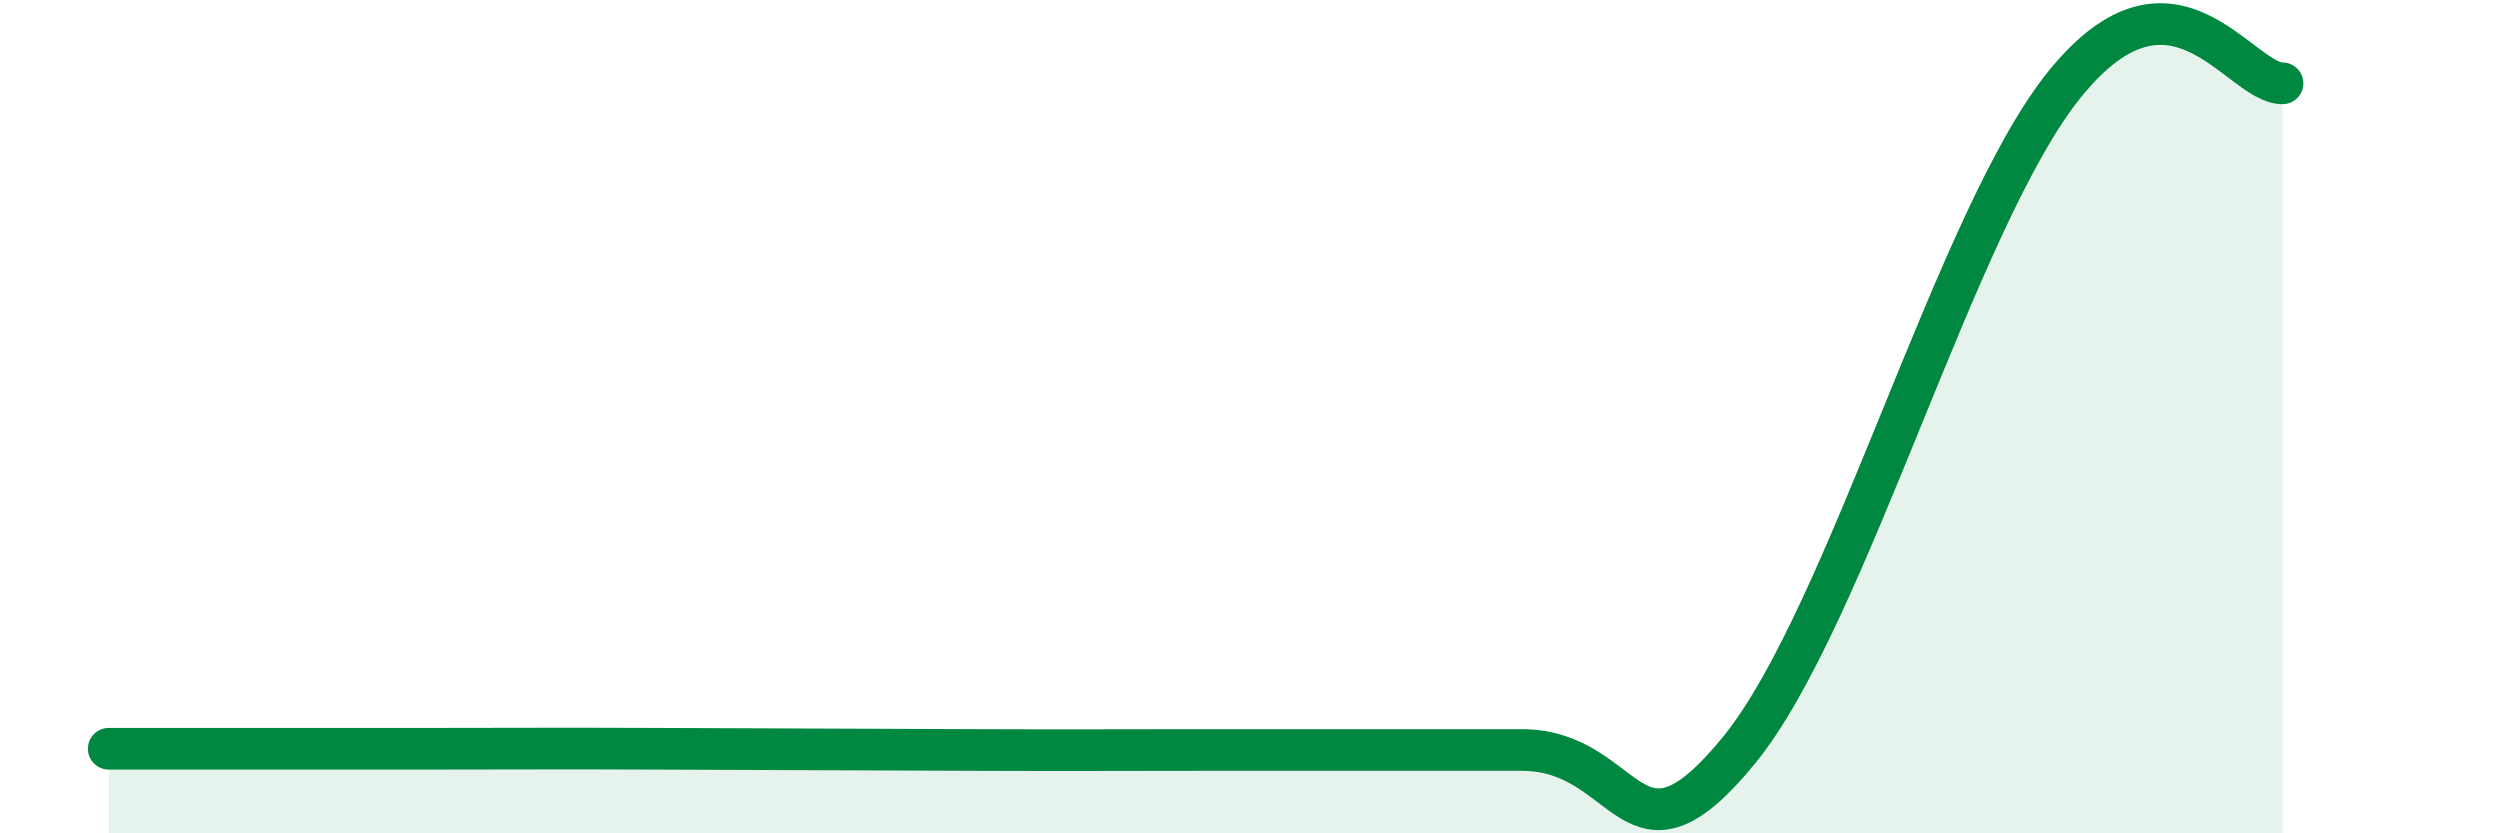 
    <svg width="60" height="20" viewBox="0 0 60 20" xmlns="http://www.w3.org/2000/svg">
      <path
        d="M 2.61,17.97 C 4.17,17.97 7.82,17.97 10.43,17.97 C 13.04,17.97 13.04,17.96 15.65,17.97 C 18.26,17.98 20.87,17.99 23.48,18 C 26.09,18.01 26.09,18 28.7,18 C 31.31,18 33.91,18 36.52,18 C 39.13,18 39.13,21.2 41.74,18 C 44.35,14.8 46.96,5.2 49.57,2 C 52.18,-1.2 53.74,2 54.78,2L54.78 20L2.61 20Z"
        fill="#008740"
        opacity="0.1"
        stroke-linecap="round"
        stroke-linejoin="round"
      />
      <path
        d="M 2.61,17.97 C 4.17,17.97 7.82,17.97 10.43,17.97 C 13.04,17.97 13.04,17.96 15.65,17.97 C 18.26,17.98 20.87,17.99 23.48,18 C 26.09,18.01 26.09,18 28.7,18 C 31.31,18 33.91,18 36.52,18 C 39.13,18 39.13,21.2 41.74,18 C 44.35,14.8 46.96,5.2 49.57,2 C 52.18,-1.2 53.74,2 54.78,2"
        stroke="#008740"
        stroke-width="1"
        fill="none"
        stroke-linecap="round"
        stroke-linejoin="round"
      />
    </svg>
  